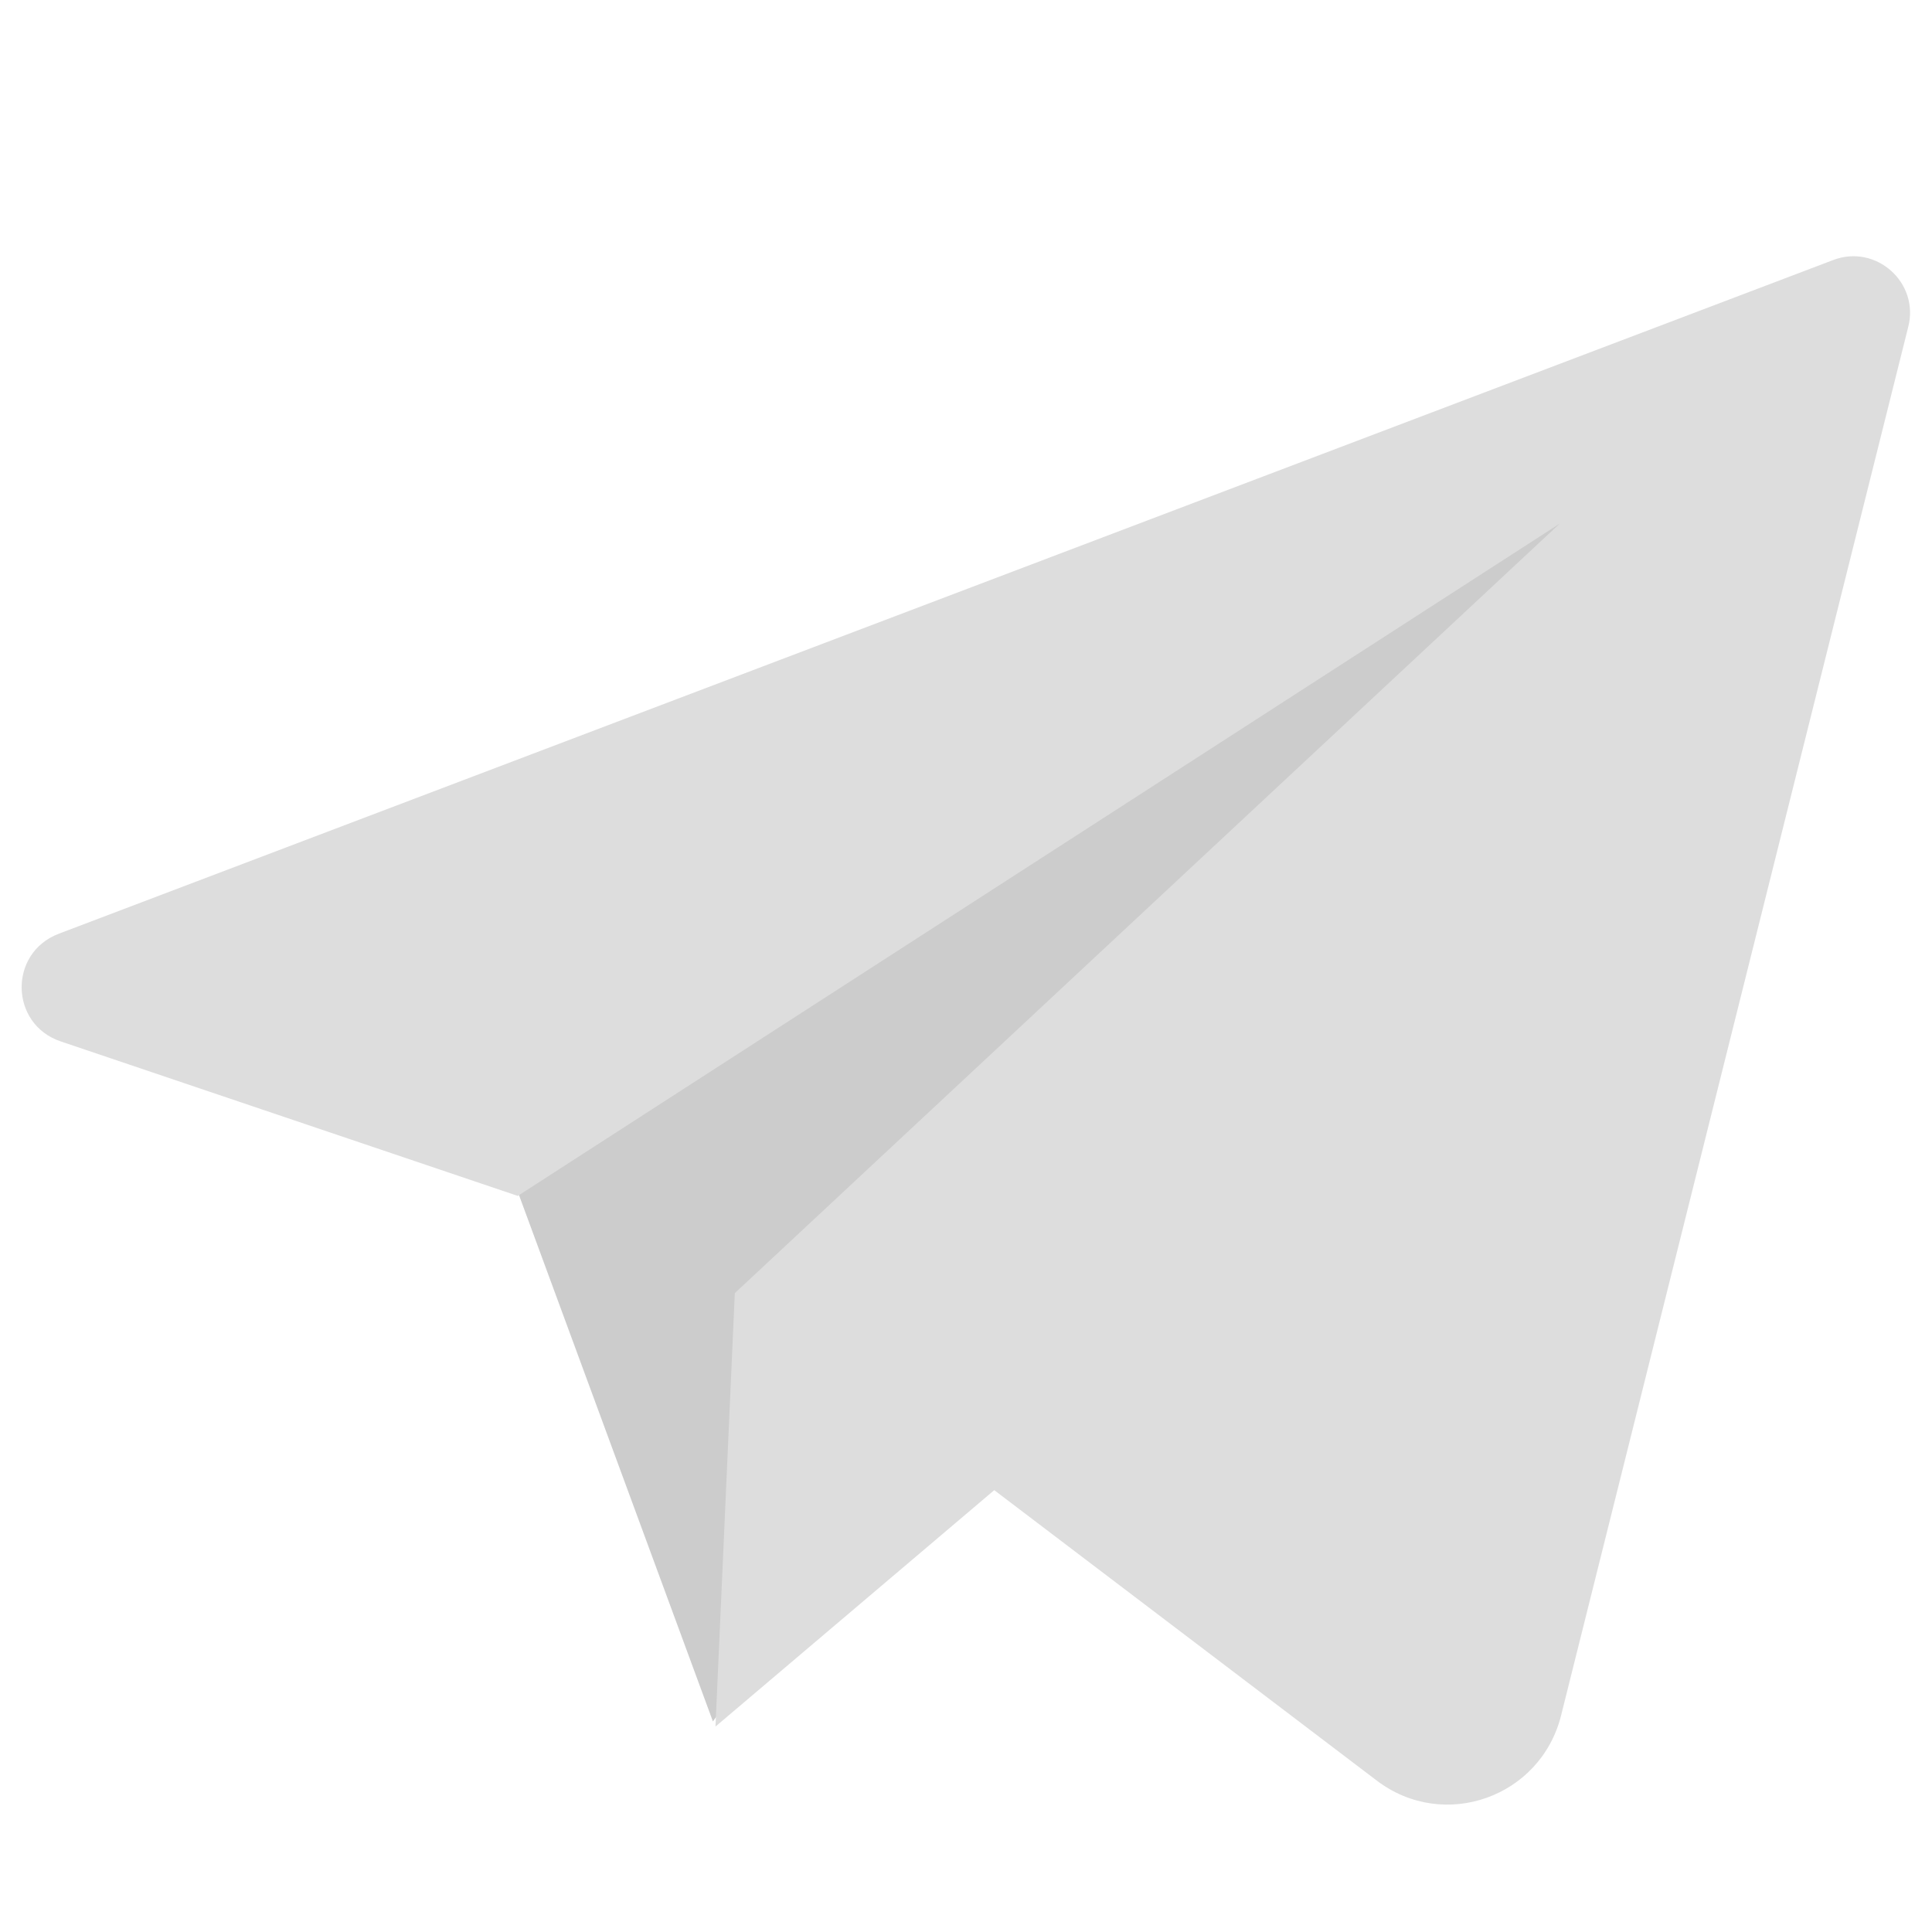 <?xml version="1.0" encoding="utf-8"?>
<!-- Generator: Adobe Illustrator 27.3.1, SVG Export Plug-In . SVG Version: 6.00 Build 0)  -->
<svg version="1.1" id="Camada_1" xmlns="http://www.w3.org/2000/svg" xmlns:xlink="http://www.w3.org/1999/xlink" x="0px" y="0px"
	 viewBox="0 0 30 30" style="enable-background:new 0 0 30 30;" xml:space="preserve">
<style type="text/css">
	.st0{fill:#CCCCCC;}
	.st1{fill:#DDDDDD;}
</style>
<g>
	<polygon class="st0" points="7.92,18.18 11.07,26.73 25.04,7.31 	"/>
	<polygon class="st1" points="11.41,20.08 11.11,26.81 18.48,20.56 	"/>
	<path class="st1" d="M28.46,4.04L0.91,14.5c-0.78,0.3-0.76,1.4,0.03,1.67l7.1,2.4L24.22,8.13L11.41,20.08l9.97,7.57
		c1.04,0.79,2.54,0.26,2.86-1.01l5.39-21.56C29.81,4.39,29.13,3.78,28.46,4.04z"/>
</g>
</svg>
